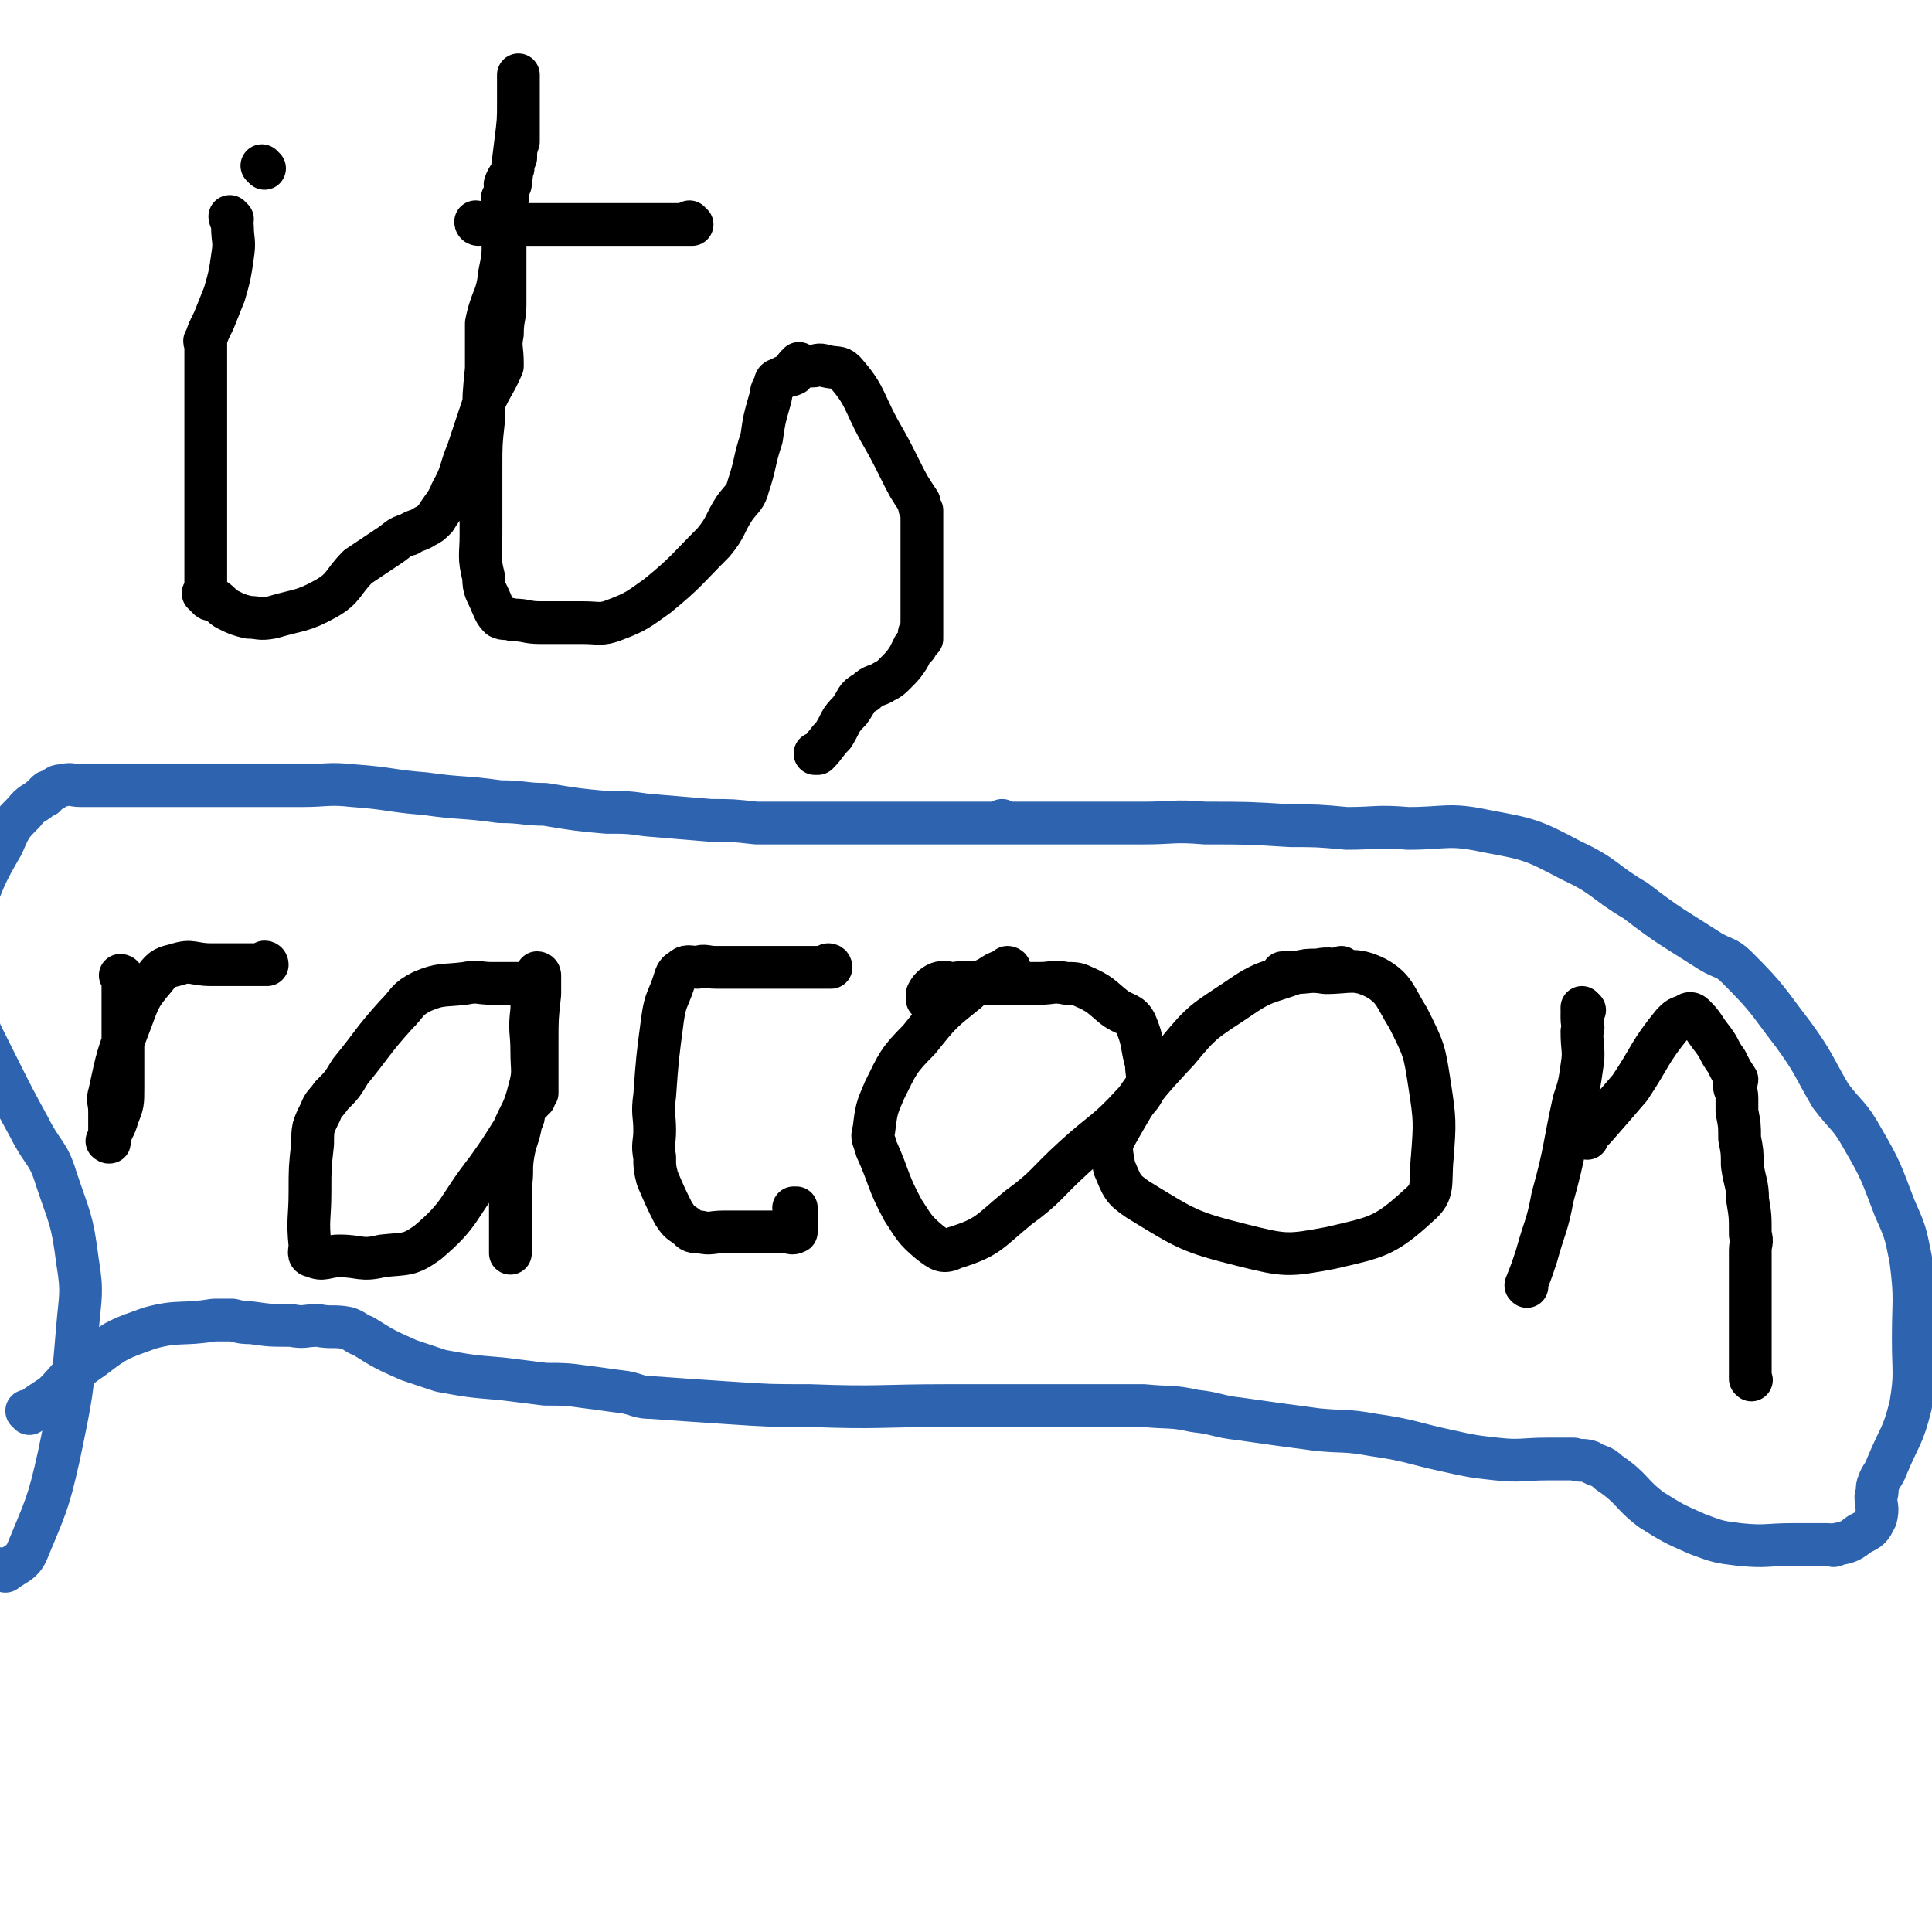 <svg viewBox='0 0 723 723' version='1.1' xmlns='http://www.w3.org/2000/svg' xmlns:xlink='http://www.w3.org/1999/xlink'><g fill='none' stroke='#000000' stroke-width='16' stroke-linecap='round' stroke-linejoin='round'><path d='M87,82c0,0 0,0 -1,-1 0,0 1,1 1,1 0,0 0,0 0,0 0,0 0,0 -1,-1 0,0 1,1 1,1 0,0 0,0 0,0 0,0 0,0 -1,-1 0,0 1,1 1,1 0,0 0,0 0,0 0,0 -1,-1 -1,-1 0,1 1,2 1,4 0,5 1,5 0,11 -1,7 -1,7 -3,14 -2,5 -2,5 -4,10 -2,4 -2,4 -3,7 -1,1 0,1 0,1 0,2 0,2 0,4 0,5 0,5 0,10 0,5 0,5 0,9 0,9 0,9 0,17 0,5 0,5 0,11 0,1 0,1 0,3 0,0 0,0 0,1 0,2 0,2 0,4 0,1 0,1 0,3 0,3 0,3 0,7 0,5 0,5 0,11 0,5 0,5 0,10 0,2 0,3 0,5 0,0 0,0 0,0 0,0 0,0 0,0 0,0 0,-1 -1,-1 0,0 1,0 1,1 0,0 0,0 1,0 0,1 0,1 0,1 1,1 2,0 2,0 3,2 3,3 5,4 4,2 4,2 8,3 4,0 4,1 9,0 10,-3 11,-2 20,-7 7,-4 6,-6 12,-12 6,-4 6,-4 12,-8 3,-2 3,-3 7,-4 3,-2 3,-1 6,-3 2,-1 2,-1 4,-3 3,-5 4,-5 6,-10 4,-7 3,-8 6,-15 3,-9 3,-9 6,-18 3,-7 4,-7 7,-14 0,-1 0,-1 0,-1 0,0 0,0 0,0 0,-6 -1,-6 0,-11 0,-6 1,-6 1,-11 0,-12 0,-12 0,-24 0,-7 0,-7 0,-13 0,-1 0,-1 0,-2 0,0 0,0 0,0 0,0 -1,0 -1,-1 0,0 1,1 1,1 0,0 0,0 0,0 0,0 -1,0 -1,-1 0,0 1,1 1,1 0,-1 0,-1 1,-2 0,-2 0,-2 1,-4 1,-8 1,-8 2,-16 1,-8 1,-8 1,-15 0,-5 0,-5 0,-9 0,0 0,0 0,-1 0,0 0,0 0,0 0,0 0,0 0,1 0,0 0,0 0,0 0,2 0,2 0,3 0,1 0,1 0,2 0,4 0,4 0,7 0,3 0,3 0,7 0,2 0,2 0,5 -1,3 -1,3 -1,6 -1,2 -1,2 -1,4 -1,3 -2,3 -3,6 0,2 1,3 1,5 -1,5 -1,5 -2,10 0,9 1,9 -1,18 -1,10 -3,9 -5,19 0,3 0,3 0,6 0,0 0,0 0,1 0,5 0,5 0,10 -1,10 -1,10 -1,19 -1,9 -1,9 -1,18 0,6 0,6 0,11 0,1 0,1 0,2 0,0 0,0 0,0 0,1 0,1 0,2 0,0 0,0 0,0 0,2 0,2 0,4 0,1 0,1 0,2 0,2 0,2 0,4 0,8 -1,8 1,16 0,5 1,5 3,10 1,2 1,3 3,5 2,1 2,0 5,1 5,0 5,1 10,1 8,0 8,0 16,0 6,0 7,1 12,-1 8,-3 9,-4 16,-9 11,-9 11,-10 21,-20 5,-6 4,-7 8,-13 3,-4 4,-4 5,-8 3,-9 2,-9 5,-18 1,-7 1,-7 3,-14 1,-3 0,-3 2,-6 0,-2 1,-2 2,-2 2,-2 3,-1 5,-2 1,-1 0,-2 1,-3 1,0 1,0 2,0 0,0 0,0 0,0 0,0 -1,-1 -1,-1 0,0 0,1 1,1 0,0 0,0 0,0 0,0 -1,-1 -1,-1 0,0 0,1 1,1 1,0 1,0 2,0 1,0 1,0 2,0 2,0 2,-1 5,0 4,1 5,0 7,2 8,9 7,11 13,22 4,7 4,7 8,15 3,6 3,6 7,12 0,2 0,2 1,3 0,4 0,4 0,7 0,12 0,12 0,24 0,6 0,6 0,12 0,2 0,2 0,4 0,0 0,0 0,0 0,0 0,0 0,0 0,0 -1,-1 -1,-1 0,0 0,0 1,1 0,0 0,0 0,0 0,0 -1,-1 -1,-1 0,0 1,1 1,2 -1,1 -1,1 -2,2 0,1 0,1 -1,1 -1,2 -1,2 -2,4 -2,3 -2,3 -5,6 -2,2 -2,2 -4,3 -3,2 -4,1 -7,4 -4,2 -3,3 -6,7 -4,4 -3,4 -6,9 -3,3 -3,4 -6,7 -1,0 -1,0 -1,0 '/><path d='M179,84c0,0 -1,0 -1,-1 0,0 1,1 1,1 0,0 0,0 0,0 0,0 -1,0 -1,-1 0,0 1,1 1,1 0,0 0,0 0,0 0,0 -1,0 -1,-1 0,0 1,1 1,1 0,0 0,0 0,0 0,0 -1,-1 -1,-1 1,0 2,1 3,1 4,0 4,0 8,0 6,0 6,0 13,0 7,0 7,0 14,0 10,0 10,0 20,0 5,0 5,0 10,0 5,0 5,0 9,0 1,0 1,0 3,0 0,0 0,0 1,0 0,0 0,0 0,0 0,0 -1,0 -1,-1 0,0 0,1 1,1 0,0 0,0 0,0 0,0 -1,0 -1,-1 '/><path d='M99,63c0,0 0,0 -1,-1 0,0 1,1 1,1 0,0 0,0 0,0 0,0 0,0 -1,-1 0,0 1,1 1,1 0,0 0,0 0,0 0,0 0,0 -1,-1 '/><path d='M46,366c0,0 0,-1 -1,-1 0,0 1,0 1,1 0,0 0,0 0,0 0,0 0,-1 -1,-1 0,0 1,0 1,1 0,0 0,0 0,0 0,0 0,-1 -1,-1 0,0 1,0 1,1 0,0 0,0 0,1 0,2 0,2 0,4 0,4 0,4 0,7 0,5 0,5 0,10 0,10 0,10 0,19 0,6 0,6 -2,11 -1,4 -2,4 -3,8 0,1 0,1 0,1 0,0 0,0 0,0 0,1 0,0 -1,0 0,0 1,0 1,0 0,0 0,0 0,0 0,1 0,0 -1,0 0,0 1,0 1,0 0,0 0,0 0,0 0,1 0,0 -1,0 0,0 1,1 1,0 0,-5 0,-5 0,-11 0,-4 -1,-4 0,-7 3,-14 3,-14 8,-27 3,-8 3,-9 9,-16 3,-4 4,-4 8,-5 6,-2 6,0 13,0 4,0 4,0 8,0 5,0 5,0 9,0 2,0 2,0 3,0 0,0 0,0 1,0 0,0 0,0 0,0 0,0 0,-1 -1,-1 0,0 1,0 1,1 0,0 0,0 0,0 0,0 0,-1 -1,-1 '/><path d='M201,368c0,0 -1,-1 -1,-1 0,0 1,0 1,1 0,0 0,0 0,0 0,0 -1,-1 -1,-1 0,0 1,0 1,1 0,0 0,0 0,0 0,0 -1,-1 -1,-1 0,0 1,0 1,1 0,0 0,0 0,0 0,0 -1,-1 -1,-1 0,0 1,0 1,1 0,0 -1,0 -2,0 -1,0 -1,0 -2,0 -3,0 -3,0 -5,0 -4,0 -4,0 -8,0 -5,0 -5,-1 -10,0 -8,1 -9,0 -16,3 -6,3 -5,4 -10,9 -9,10 -8,10 -17,21 -3,5 -3,5 -7,9 -2,3 -3,3 -4,6 -3,6 -3,6 -3,12 -1,9 -1,9 -1,18 0,10 -1,10 0,20 0,2 -1,4 1,4 4,2 5,0 10,0 8,0 8,2 16,0 9,-1 10,0 17,-5 13,-11 11,-13 22,-27 5,-7 5,-7 10,-15 3,-7 4,-7 6,-15 2,-7 1,-7 1,-15 0,-7 -1,-7 0,-15 0,-6 1,-6 2,-12 0,-1 0,-1 0,-1 0,-1 0,0 1,0 0,0 0,0 0,0 0,0 -1,-1 -1,-1 0,0 1,0 1,1 0,0 0,0 0,0 0,0 -1,-1 -1,-1 0,0 1,0 1,1 0,0 0,0 0,0 0,0 -1,-1 -1,-1 0,0 1,0 1,1 0,0 0,0 0,0 0,0 -1,-1 -1,-1 0,0 1,0 1,1 0,0 0,0 0,0 0,0 -1,-1 -1,-1 0,0 1,0 1,1 0,0 0,0 0,0 0,0 -1,-1 -1,-1 0,0 1,0 1,1 0,2 0,2 0,4 0,2 0,2 0,3 -1,9 -1,9 -1,18 0,7 0,7 0,13 0,3 0,3 0,6 0,0 0,0 0,0 -1,0 -1,0 -1,0 0,0 0,0 0,0 0,1 0,1 0,2 -1,0 -1,0 -1,1 -2,2 -2,2 -3,4 0,2 0,2 -1,4 -1,6 -2,6 -3,12 -1,6 0,6 -1,12 0,5 0,5 0,9 0,4 0,4 0,7 0,1 0,1 0,1 0,0 0,0 0,0 0,1 0,1 0,2 0,2 0,2 0,3 0,0 0,0 0,0 0,1 0,1 0,2 0,0 0,-1 0,-1 0,1 0,1 0,2 '/><path d='M311,362c0,0 -1,-1 -1,-1 0,0 0,0 1,1 0,0 0,0 0,0 0,0 -1,-1 -1,-1 0,0 0,0 1,1 0,0 0,0 0,0 0,0 -1,-1 -1,-1 0,0 0,0 1,1 0,0 0,0 0,0 0,0 -1,-1 -1,-1 0,0 0,0 1,1 0,0 0,0 0,0 0,0 0,-1 -1,-1 0,0 -1,0 -1,1 0,0 1,0 1,0 -2,0 -3,0 -5,0 -1,0 -1,0 -3,0 -5,0 -5,0 -10,0 -5,0 -5,0 -10,0 -7,0 -7,0 -14,0 -4,0 -4,-1 -7,0 -3,0 -4,-1 -6,1 -2,1 -2,2 -3,5 -2,6 -3,6 -4,13 -2,15 -2,15 -3,29 -1,7 0,7 0,13 0,5 -1,5 0,10 0,4 0,4 1,8 3,7 3,7 6,13 2,3 2,3 5,5 2,2 2,2 5,2 4,1 4,0 9,0 3,0 3,0 6,0 6,0 6,0 12,0 3,0 3,0 5,0 2,0 2,1 4,0 0,0 0,0 0,0 0,-2 0,-2 0,-3 0,-1 0,-1 0,-2 0,-2 0,-2 0,-4 0,0 0,0 0,0 0,1 -1,0 -1,0 0,0 0,0 1,0 '/><path d='M378,363c0,0 -1,-1 -1,-1 0,0 0,0 1,1 0,0 0,0 0,0 0,0 -1,-1 -1,-1 0,0 0,0 1,1 0,0 0,0 0,0 0,0 -1,-1 -1,-1 0,0 0,0 1,1 0,0 0,0 0,0 0,0 0,-1 -1,-1 0,0 0,0 -1,1 -3,1 -3,1 -6,3 -4,2 -5,2 -8,5 -10,8 -10,8 -18,18 -8,8 -8,9 -13,19 -3,7 -3,7 -4,15 -1,3 0,3 1,7 5,11 4,12 10,23 4,6 4,7 10,12 4,3 5,4 9,2 13,-4 13,-6 24,-15 11,-8 10,-9 21,-19 11,-10 12,-9 22,-20 3,-3 3,-3 5,-7 1,-3 0,-4 0,-8 -2,-7 -1,-8 -4,-15 -2,-4 -4,-3 -8,-6 -5,-4 -5,-5 -12,-8 -2,-1 -3,-1 -6,-1 -5,-1 -5,0 -10,0 -5,0 -5,0 -9,0 -6,0 -6,0 -11,0 -6,0 -6,-1 -12,0 -3,0 -3,-1 -6,0 -2,1 -3,2 -4,4 0,1 0,1 1,3 0,0 0,0 0,0 0,0 -1,-1 -1,-1 '/><path d='M503,363c0,0 -1,-1 -1,-1 0,0 0,0 1,1 0,0 0,0 0,0 0,0 -1,-1 -1,-1 0,0 0,0 1,1 0,0 0,0 0,0 0,0 -1,-1 -1,-1 0,0 1,1 1,1 -5,0 -5,-1 -10,0 -4,0 -4,0 -8,1 -11,4 -12,3 -22,10 -12,8 -13,8 -22,19 -13,14 -14,15 -23,31 -3,5 -2,7 -1,13 3,7 3,8 9,12 18,11 19,12 39,17 16,4 17,4 33,1 17,-4 20,-4 33,-16 6,-5 4,-8 5,-18 1,-13 1,-14 -1,-27 -2,-13 -2,-13 -8,-25 -5,-8 -5,-11 -12,-15 -8,-4 -10,-2 -19,-2 -6,-1 -6,0 -12,0 -2,0 -2,0 -4,0 '/><path d='M593,378c0,0 -1,-1 -1,-1 0,0 0,0 0,1 0,0 0,0 0,0 1,0 0,-1 0,-1 0,0 0,0 0,1 0,0 0,0 0,0 1,0 0,-1 0,-1 0,0 0,0 0,1 1,0 0,0 0,1 0,1 0,1 0,2 0,3 1,3 0,5 0,7 1,7 0,13 -1,7 -1,7 -3,13 -4,18 -3,18 -8,36 -2,11 -3,11 -6,22 -2,6 -2,6 -4,11 0,0 0,0 0,0 0,0 0,0 0,0 1,1 0,0 0,0 0,0 0,0 0,0 0,0 0,0 0,0 1,1 0,0 0,0 0,0 0,0 0,0 0,0 0,0 0,0 '/><path d='M594,426c0,0 -1,-1 -1,-1 0,0 0,0 0,0 0,0 0,0 0,0 1,1 0,0 0,0 0,0 0,0 0,0 0,0 0,0 0,0 1,1 0,0 0,0 0,0 0,1 0,0 2,0 2,-1 3,-2 1,-1 1,-1 1,-1 7,-8 7,-8 13,-15 8,-12 7,-13 16,-24 2,-2 2,-2 5,-3 1,-1 2,-1 3,0 4,4 3,4 7,9 3,4 2,4 5,8 2,4 2,4 4,7 0,1 -1,1 -1,2 0,2 1,2 1,5 0,2 0,2 0,5 1,5 1,5 1,10 1,5 1,5 1,10 1,7 2,7 2,13 1,6 1,6 1,13 1,3 0,3 0,6 0,6 0,6 0,12 0,4 0,4 0,7 0,6 0,6 0,12 0,4 0,4 0,8 0,2 0,2 0,5 0,2 0,2 0,4 0,0 0,0 0,0 0,0 0,0 0,0 1,1 0,0 0,0 0,0 0,0 0,0 0,0 0,0 0,0 1,1 0,0 0,0 0,0 0,0 0,0 0,0 0,0 0,0 1,1 0,0 0,0 0,0 0,0 0,0 0,0 0,0 0,0 '/></g>
<g fill='none' stroke='#2D63AF' stroke-width='16' stroke-linecap='round' stroke-linejoin='round'><path d='M11,529c0,0 0,-1 -1,-1 0,0 1,0 1,0 0,0 0,0 0,0 0,1 0,0 -1,0 0,0 1,0 1,0 0,0 1,1 1,0 1,0 1,-1 2,-2 3,-2 3,-2 6,-4 7,-7 6,-8 15,-14 9,-7 10,-7 21,-11 11,-3 12,-1 24,-3 3,0 3,0 7,0 4,1 4,1 7,1 7,1 7,1 15,1 5,1 5,0 10,0 5,1 6,0 11,1 3,1 3,2 6,3 8,5 8,5 17,9 6,2 6,2 12,4 11,2 11,2 23,3 8,1 8,1 16,2 7,0 8,0 15,1 8,1 7,1 15,2 5,1 5,2 10,2 14,1 14,1 29,2 15,1 15,1 30,1 26,1 26,0 52,0 17,0 17,0 34,0 20,0 20,0 39,0 10,1 10,0 19,2 9,1 8,2 17,3 14,2 14,2 29,4 10,1 10,0 21,2 14,2 14,3 28,6 9,2 9,2 18,3 9,1 10,0 19,0 5,0 5,0 10,0 3,1 3,0 6,1 3,2 4,1 7,4 9,6 8,8 16,14 8,5 8,5 17,9 8,3 8,3 16,4 10,1 10,0 20,0 4,0 4,0 8,0 3,0 3,0 5,0 2,0 2,1 3,0 5,-1 5,-1 9,-4 4,-2 4,-2 6,-6 1,-4 0,-4 0,-8 1,-2 0,-3 1,-5 1,-3 2,-3 3,-6 5,-12 6,-11 9,-23 2,-12 1,-12 1,-25 0,-15 1,-15 -1,-30 -2,-10 -2,-10 -6,-19 -5,-13 -5,-14 -12,-26 -5,-9 -6,-8 -12,-16 -7,-12 -6,-12 -14,-23 -10,-13 -9,-13 -21,-25 -4,-4 -5,-3 -10,-6 -14,-9 -15,-9 -28,-19 -12,-7 -11,-9 -24,-15 -15,-8 -16,-8 -32,-11 -14,-3 -15,-1 -29,-1 -12,-1 -12,0 -23,0 -11,-1 -11,-1 -21,-1 -16,-1 -16,-1 -32,-1 -12,-1 -12,0 -23,0 -16,0 -16,0 -31,0 -7,0 -7,0 -14,0 -4,0 -4,0 -8,0 0,0 0,0 1,0 0,0 0,0 0,0 0,0 -1,-1 -1,-1 0,0 0,0 1,1 0,0 0,0 0,0 0,0 -1,-1 -1,-1 0,0 0,0 1,1 0,0 0,0 0,0 0,0 -1,-1 -1,-1 0,0 0,0 1,1 0,0 0,0 0,0 0,0 -1,-1 -1,-1 0,0 0,0 1,1 0,0 0,0 0,0 0,0 -1,-1 -1,-1 0,0 0,0 1,1 0,0 0,0 0,0 0,0 -1,-1 -1,-1 0,0 0,0 1,1 0,0 0,0 0,0 0,0 -1,-1 -1,-1 0,0 0,0 1,1 0,0 0,0 0,0 0,0 -1,-1 -1,-1 0,0 0,0 1,1 0,0 0,0 0,0 0,0 -1,-1 -1,-1 0,0 0,0 1,1 0,0 0,0 0,0 0,0 -1,-1 -1,-1 0,0 0,0 1,1 0,0 0,0 0,0 -1,0 -1,0 -2,0 -1,0 -1,0 -3,0 -5,0 -5,0 -10,0 -7,0 -7,0 -14,0 -11,0 -11,0 -22,0 -8,0 -8,0 -16,0 -13,0 -13,0 -26,0 -9,-1 -9,-1 -17,-1 -12,-1 -12,-1 -24,-2 -7,-1 -7,-1 -15,-1 -11,-1 -11,-1 -23,-3 -8,0 -8,-1 -17,-1 -14,-2 -14,-1 -28,-3 -13,-1 -13,-2 -27,-3 -9,-1 -10,0 -19,0 -8,0 -8,0 -17,0 -10,0 -10,0 -20,0 -6,0 -6,0 -12,0 -6,0 -6,0 -13,0 -4,0 -4,0 -8,0 -7,0 -7,0 -13,0 -3,0 -3,-1 -7,0 -2,0 -2,1 -4,2 -1,0 0,0 0,0 0,0 0,0 0,0 -1,0 -1,0 -2,1 0,1 0,1 -1,1 -3,3 -4,2 -7,6 -5,5 -5,5 -8,12 -7,12 -7,13 -12,26 -2,7 -2,8 -3,15 -1,4 -1,4 -1,9 0,0 0,0 0,1 0,0 0,-1 0,0 1,1 1,1 1,2 2,4 1,4 3,8 2,5 2,5 4,10 3,6 3,6 6,12 6,12 6,12 12,23 5,10 7,9 10,19 5,15 6,15 8,31 2,12 1,13 0,25 -2,24 -2,24 -7,48 -4,18 -5,19 -12,36 -2,4 -4,4 -8,7 -1,0 -1,-1 -2,-1 0,0 0,0 0,0 0,1 0,0 -1,0 '/></g>
</svg>
